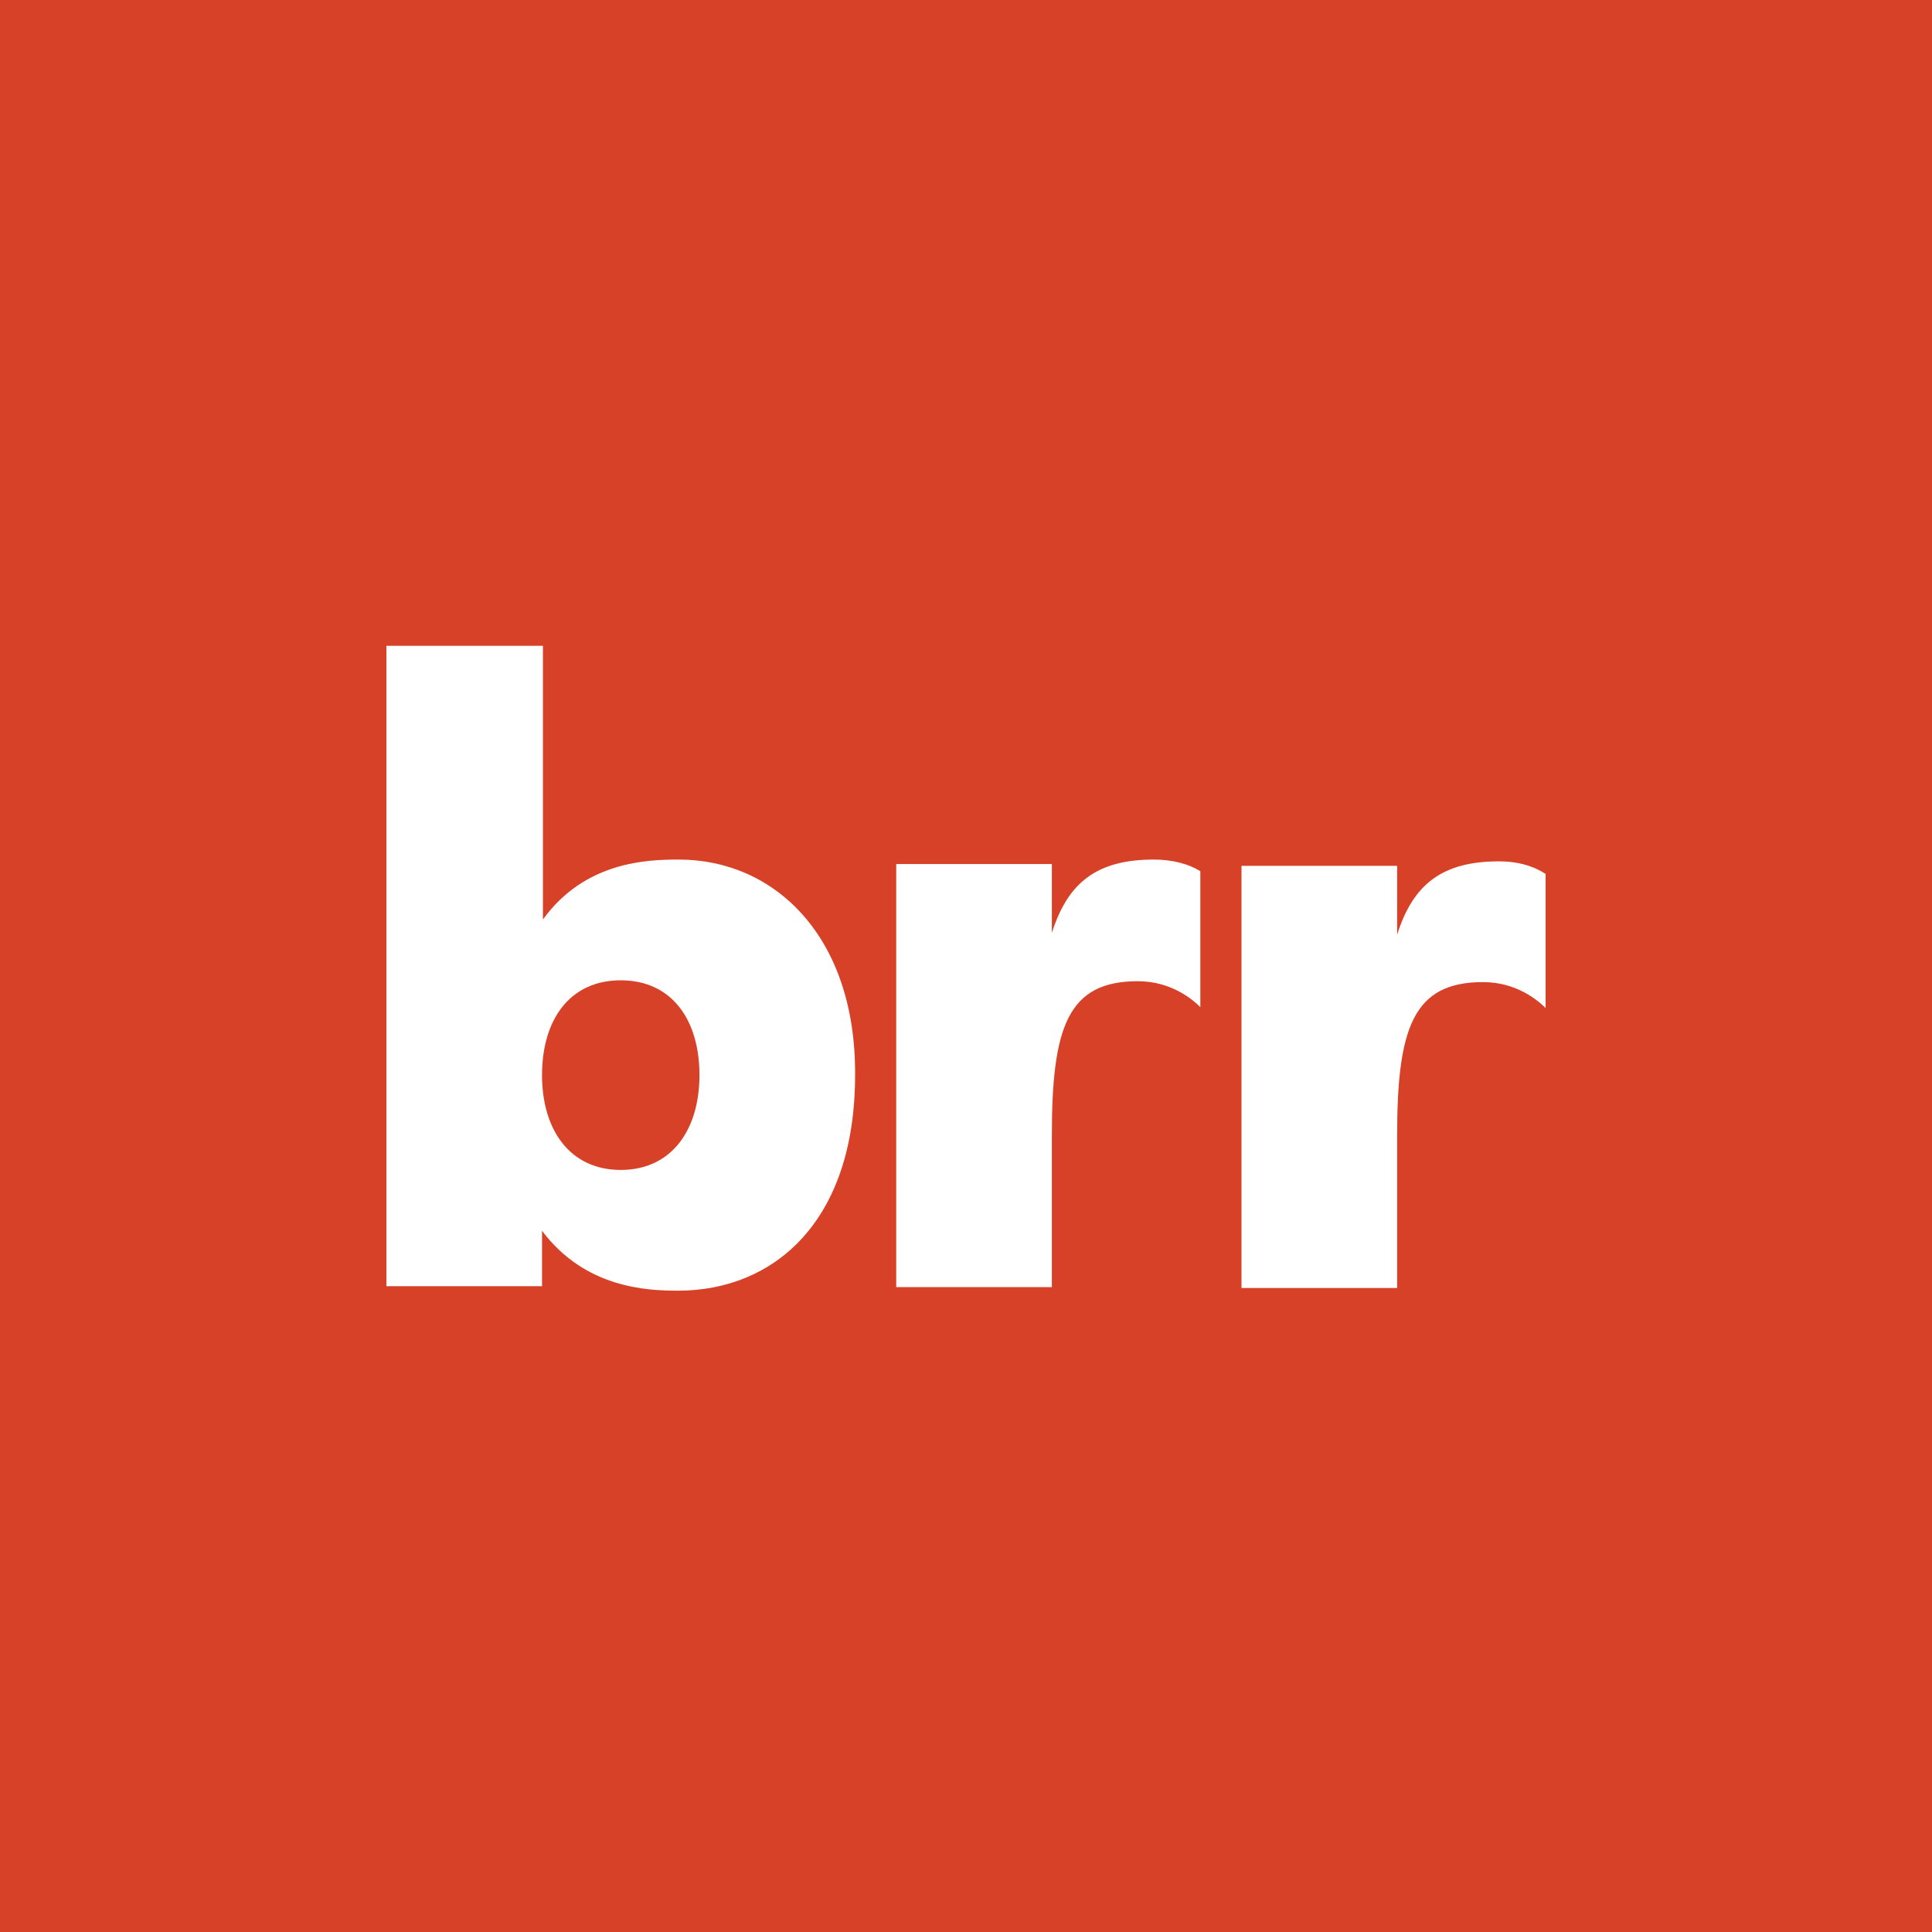 <svg xmlns="http://www.w3.org/2000/svg" xmlns:xlink="http://www.w3.org/1999/xlink" id="Layer_1" x="0px" y="0px" viewBox="0 0 216 216" style="enable-background:new 0 0 216 216;" xml:space="preserve"> <style type="text/css"> .st0{fill:#D74127;} .st1{fill:#FFFFFF;} </style> <g> <rect class="st0" width="216" height="216"></rect> <g> <path class="st1" d="M75.9,96.1c-3.5,0-10.5,0.2-15.2,6.7V72.2H43.2v71.6h17.4v-6.2c4.8,6.4,11.7,6.7,15.2,6.7 c10.7,0,19.8-7.7,19.8-24.1C95.7,104.7,86.6,96.1,75.9,96.1z M69.4,130.8c-5.7,0-8.8-4.5-8.8-10.6c0-6.2,3.1-10.6,8.8-10.6 c5.7,0,8.8,4.4,8.8,10.6C78.2,126.3,75.1,130.8,69.4,130.8z"></path> <path class="st1" d="M129,96.1c-6.3,0-9.6,2.5-11.4,8.2v-7.7h-17.4v47.3h17.4v-17c0-12.1,1.8-17.2,9.6-17.2c3.8,0,6.2,2.1,7,2.9 V97.4C132.9,96.6,131.1,96.1,129,96.1z"></path> <path class="st1" d="M167.6,96.3c-6.3,0-9.6,2.5-11.4,8.2v-7.7h-17.4V144h17.4v-17c0-12.1,1.8-17.2,9.6-17.2c3.8,0,6.2,2.1,7,2.9 V97.7C171.4,96.8,169.7,96.3,167.6,96.3z"></path> </g> </g> </svg>